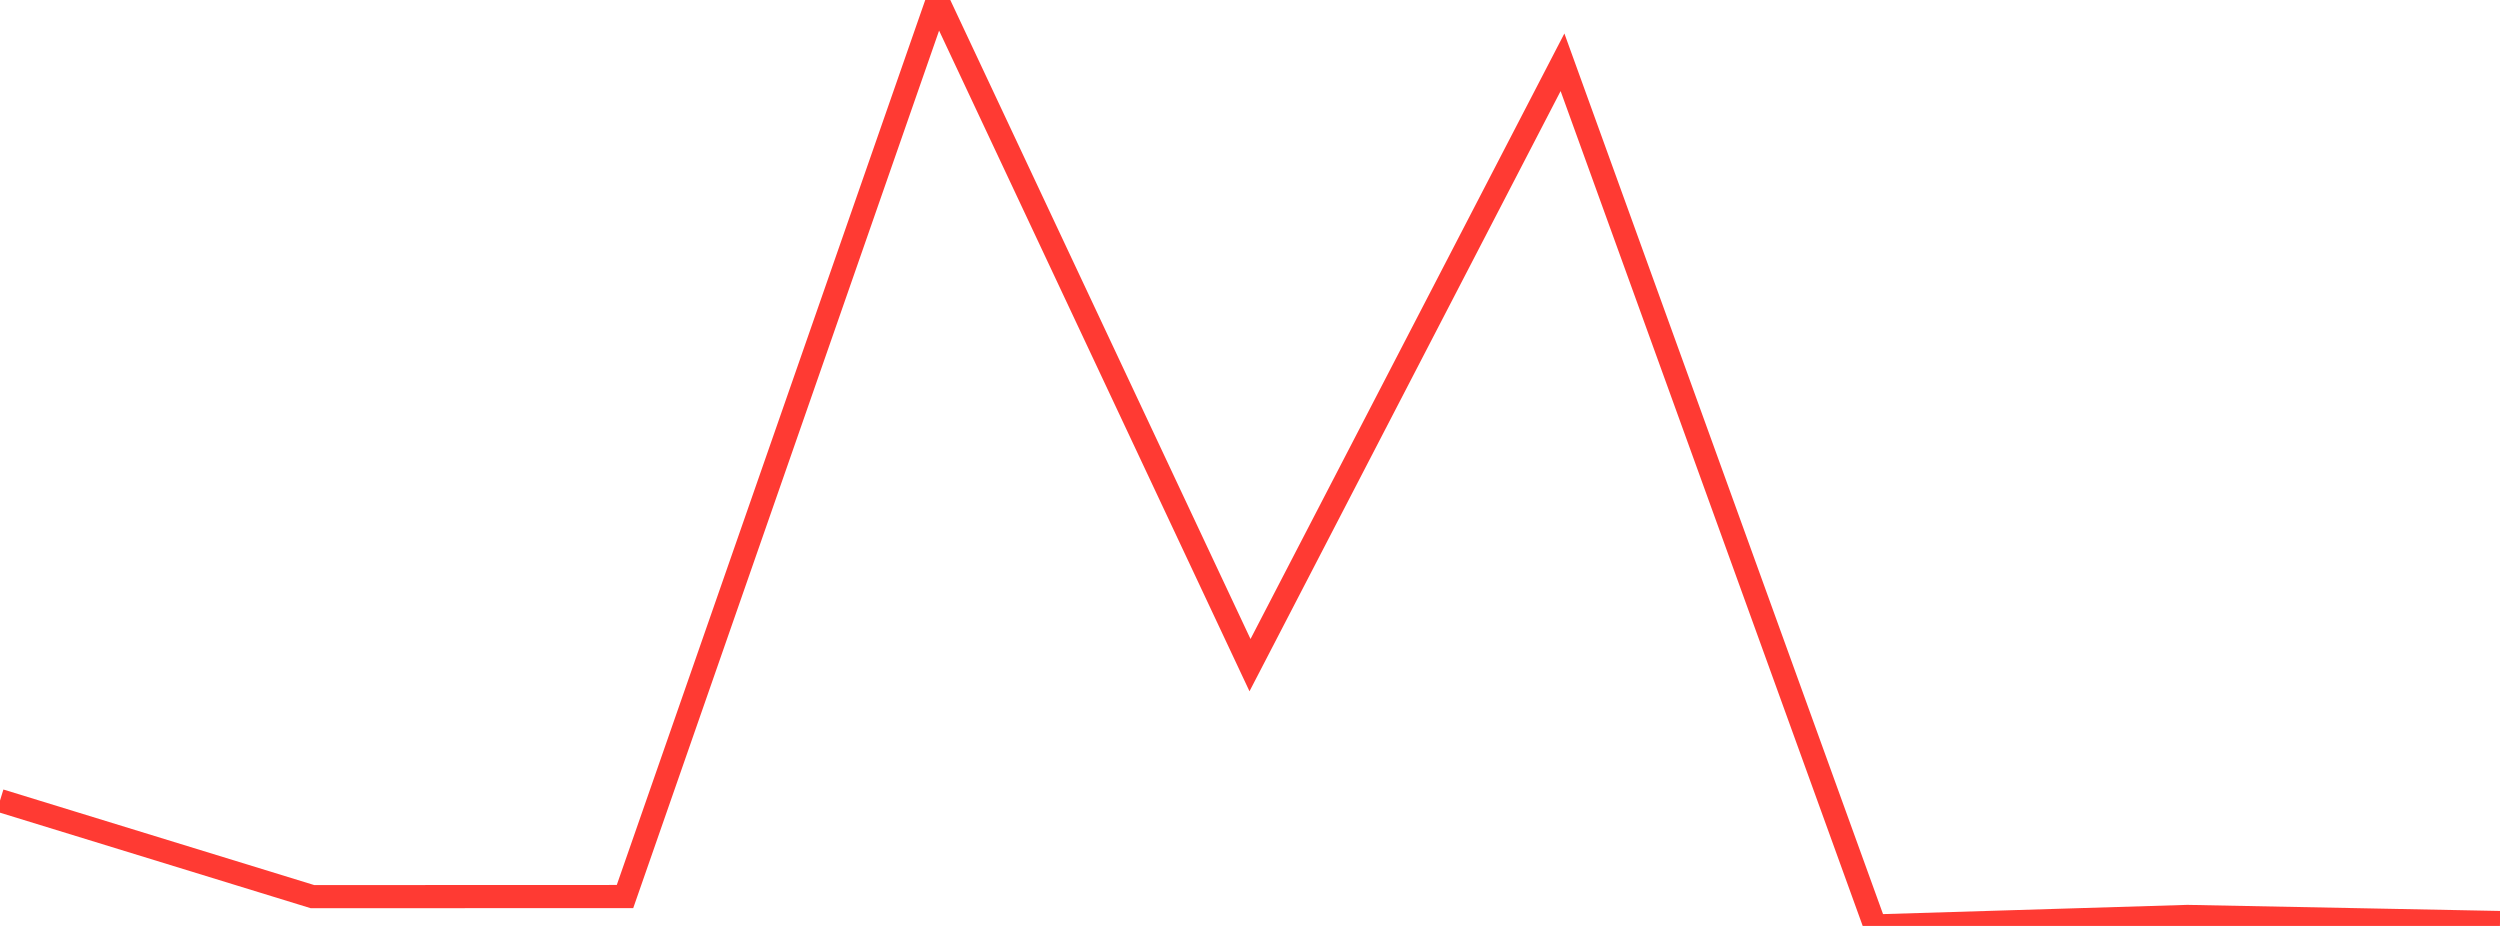 <?xml version="1.0" standalone="no"?>
<!DOCTYPE svg PUBLIC "-//W3C//DTD SVG 1.1//EN" "http://www.w3.org/Graphics/SVG/1.1/DTD/svg11.dtd">

<svg width="135" height="50" viewBox="0 0 135 50" preserveAspectRatio="none" 
  xmlns="http://www.w3.org/2000/svg"
  xmlns:xlink="http://www.w3.org/1999/xlink">


<polyline points="0.0, 43.231 16.875, 48.419 33.75, 48.413 50.625, 0.0 67.5, 35.918 84.375, 3.363 101.25, 50.0 118.125, 49.488 135.0, 49.816" fill="none" stroke="#ff3a33" stroke-width="1.25"/>

</svg>
